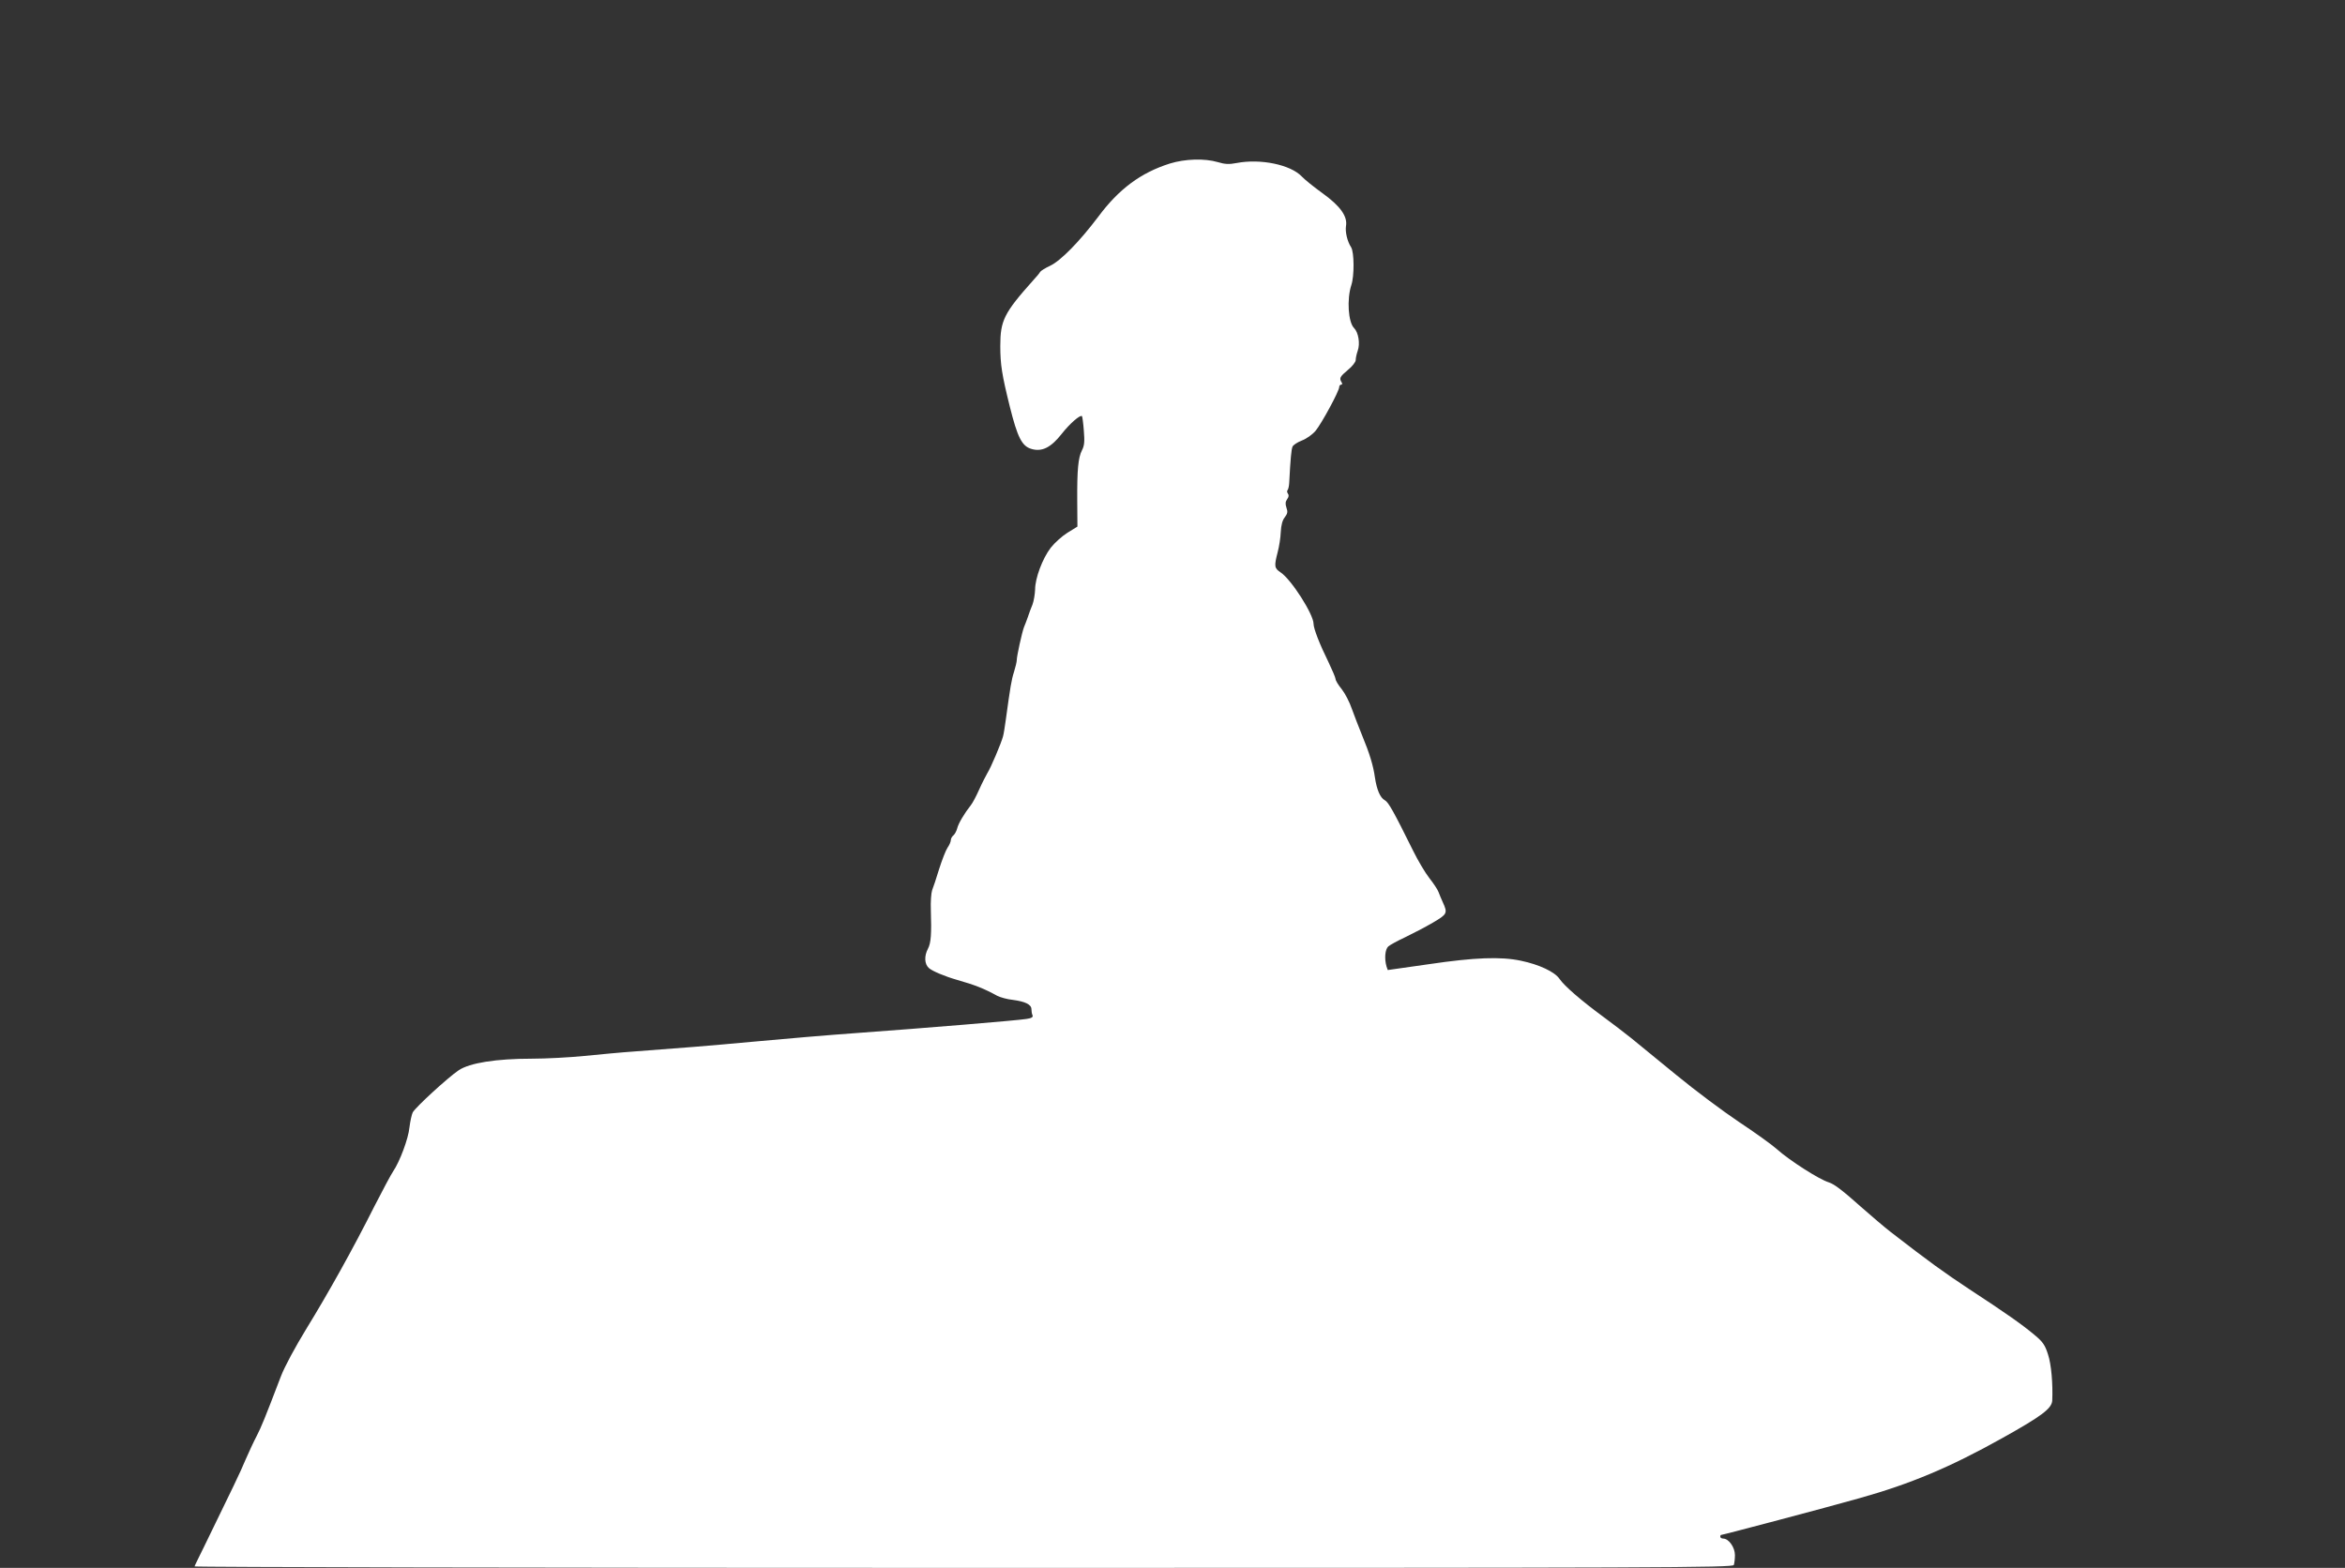 <?xml version="1.0" standalone="no"?>
<!DOCTYPE svg PUBLIC "-//W3C//DTD SVG 20010904//EN"
 "http://www.w3.org/TR/2001/REC-SVG-20010904/DTD/svg10.dtd">
<svg version="1.0" xmlns="http://www.w3.org/2000/svg"
 width="1280pt" height="856pt" viewBox="0 0 1280 856"
 preserveAspectRatio="xMidYMid meet">
<rect x="0" y="0" width="1280" height="856" fill="#333333" stroke="none"/>
<g transform="translate(0,856) scale(0.1,-0.1)"
fill="#ffffff" stroke="none">
<path d="M6385 7667 c-158 -50 -278 -139 -390 -290 -102 -135 -204 -240 -263
-268 -26 -12 -50 -27 -54 -33 -3 -6 -20 -27 -38 -46 -160 -179 -180 -220 -180
-359 0 -101 9 -158 52 -331 42 -168 66 -216 118 -231 57 -17 106 7 165 82 44
56 101 106 111 97 2 -3 7 -38 10 -79 5 -59 3 -82 -10 -107 -21 -41 -27 -106
-26 -277 l1 -140 -55 -34 c-29 -18 -70 -55 -91 -82 -45 -59 -85 -166 -85 -228
-1 -25 -7 -62 -14 -81 -8 -19 -20 -51 -26 -70 -7 -19 -16 -44 -21 -55 -11 -30
-39 -157 -39 -178 0 -10 -7 -39 -15 -65 -14 -43 -20 -80 -45 -262 -5 -36 -11
-76 -15 -90 -10 -38 -67 -172 -85 -200 -8 -14 -29 -54 -45 -90 -16 -36 -36
-74 -45 -85 -35 -44 -69 -101 -75 -127 -4 -15 -13 -32 -21 -39 -8 -6 -14 -18
-14 -26 0 -8 -8 -27 -18 -41 -10 -15 -30 -67 -46 -117 -15 -49 -32 -101 -38
-115 -5 -14 -9 -63 -7 -110 4 -129 1 -178 -16 -210 -21 -40 -19 -83 5 -105 19
-17 88 -46 155 -65 98 -28 146 -47 219 -87 16 -8 54 -19 85 -22 67 -9 101 -25
101 -51 0 -10 2 -25 6 -33 4 -10 -5 -16 -33 -20 -47 -8 -555 -50 -928 -77
-154 -11 -401 -32 -550 -46 -270 -25 -401 -35 -655 -54 -74 -5 -200 -17 -280
-25 -80 -8 -209 -15 -288 -15 -194 0 -338 -23 -398 -63 -57 -38 -235 -201
-251 -230 -6 -12 -14 -49 -18 -82 -6 -62 -53 -187 -89 -240 -11 -16 -57 -102
-102 -190 -119 -237 -254 -478 -372 -670 -61 -100 -119 -207 -139 -260 -89
-233 -106 -274 -132 -325 -16 -30 -43 -89 -61 -130 -28 -68 -72 -158 -226
-474 -27 -55 -51 -103 -52 -108 -2 -4 1886 -8 4196 -8 3821 0 4200 1 4206 16
3 9 6 33 6 54 0 42 -34 90 -64 90 -9 0 -16 5 -16 10 0 6 2 10 5 10 9 0 580
151 753 200 279 78 496 169 782 329 215 120 269 161 272 204 4 91 -5 198 -23
252 -16 51 -28 69 -74 107 -68 57 -159 121 -355 249 -139 92 -217 148 -430
313 -36 28 -105 87 -155 131 -109 97 -152 130 -183 140 -51 15 -215 120 -283
181 -29 26 -123 93 -209 150 -85 57 -238 171 -340 255 -102 83 -213 174 -247
202 -35 28 -103 80 -152 116 -121 89 -212 168 -238 206 -26 39 -111 79 -212
100 -110 23 -250 18 -501 -19 l-225 -32 -7 20 c-12 42 -8 93 10 109 9 8 51 31
92 50 41 20 109 55 150 79 80 47 83 52 55 113 -8 17 -18 42 -23 55 -5 14 -28
48 -50 76 -22 28 -62 95 -89 150 -107 216 -134 264 -154 275 -25 13 -44 57
-54 124 -9 65 -29 131 -70 230 -18 44 -43 109 -56 145 -12 36 -37 84 -55 107
-19 23 -34 48 -34 56 0 7 -18 49 -39 93 -47 95 -81 182 -81 208 0 52 -122 243
-180 281 -34 23 -36 33 -16 110 8 30 16 80 17 111 2 37 9 64 22 80 15 20 17
30 9 52 -7 21 -6 33 4 47 9 12 10 22 4 30 -5 7 -6 15 -2 19 4 4 8 22 9 39 7
136 12 184 18 198 3 9 26 24 51 34 25 9 58 33 75 53 33 40 129 217 129 239 0
7 5 13 11 13 6 0 7 5 2 13 -14 22 -9 31 34 67 24 19 43 44 43 54 0 11 5 34 11
51 14 39 4 100 -20 124 -32 32 -40 157 -15 234 17 50 16 180 -1 207 -21 32
-33 84 -28 116 9 53 -31 109 -128 179 -46 33 -97 74 -114 92 -61 64 -225 98
-355 73 -41 -8 -64 -7 -103 5 -72 21 -178 18 -262 -8z"/>
</g>
</svg>
